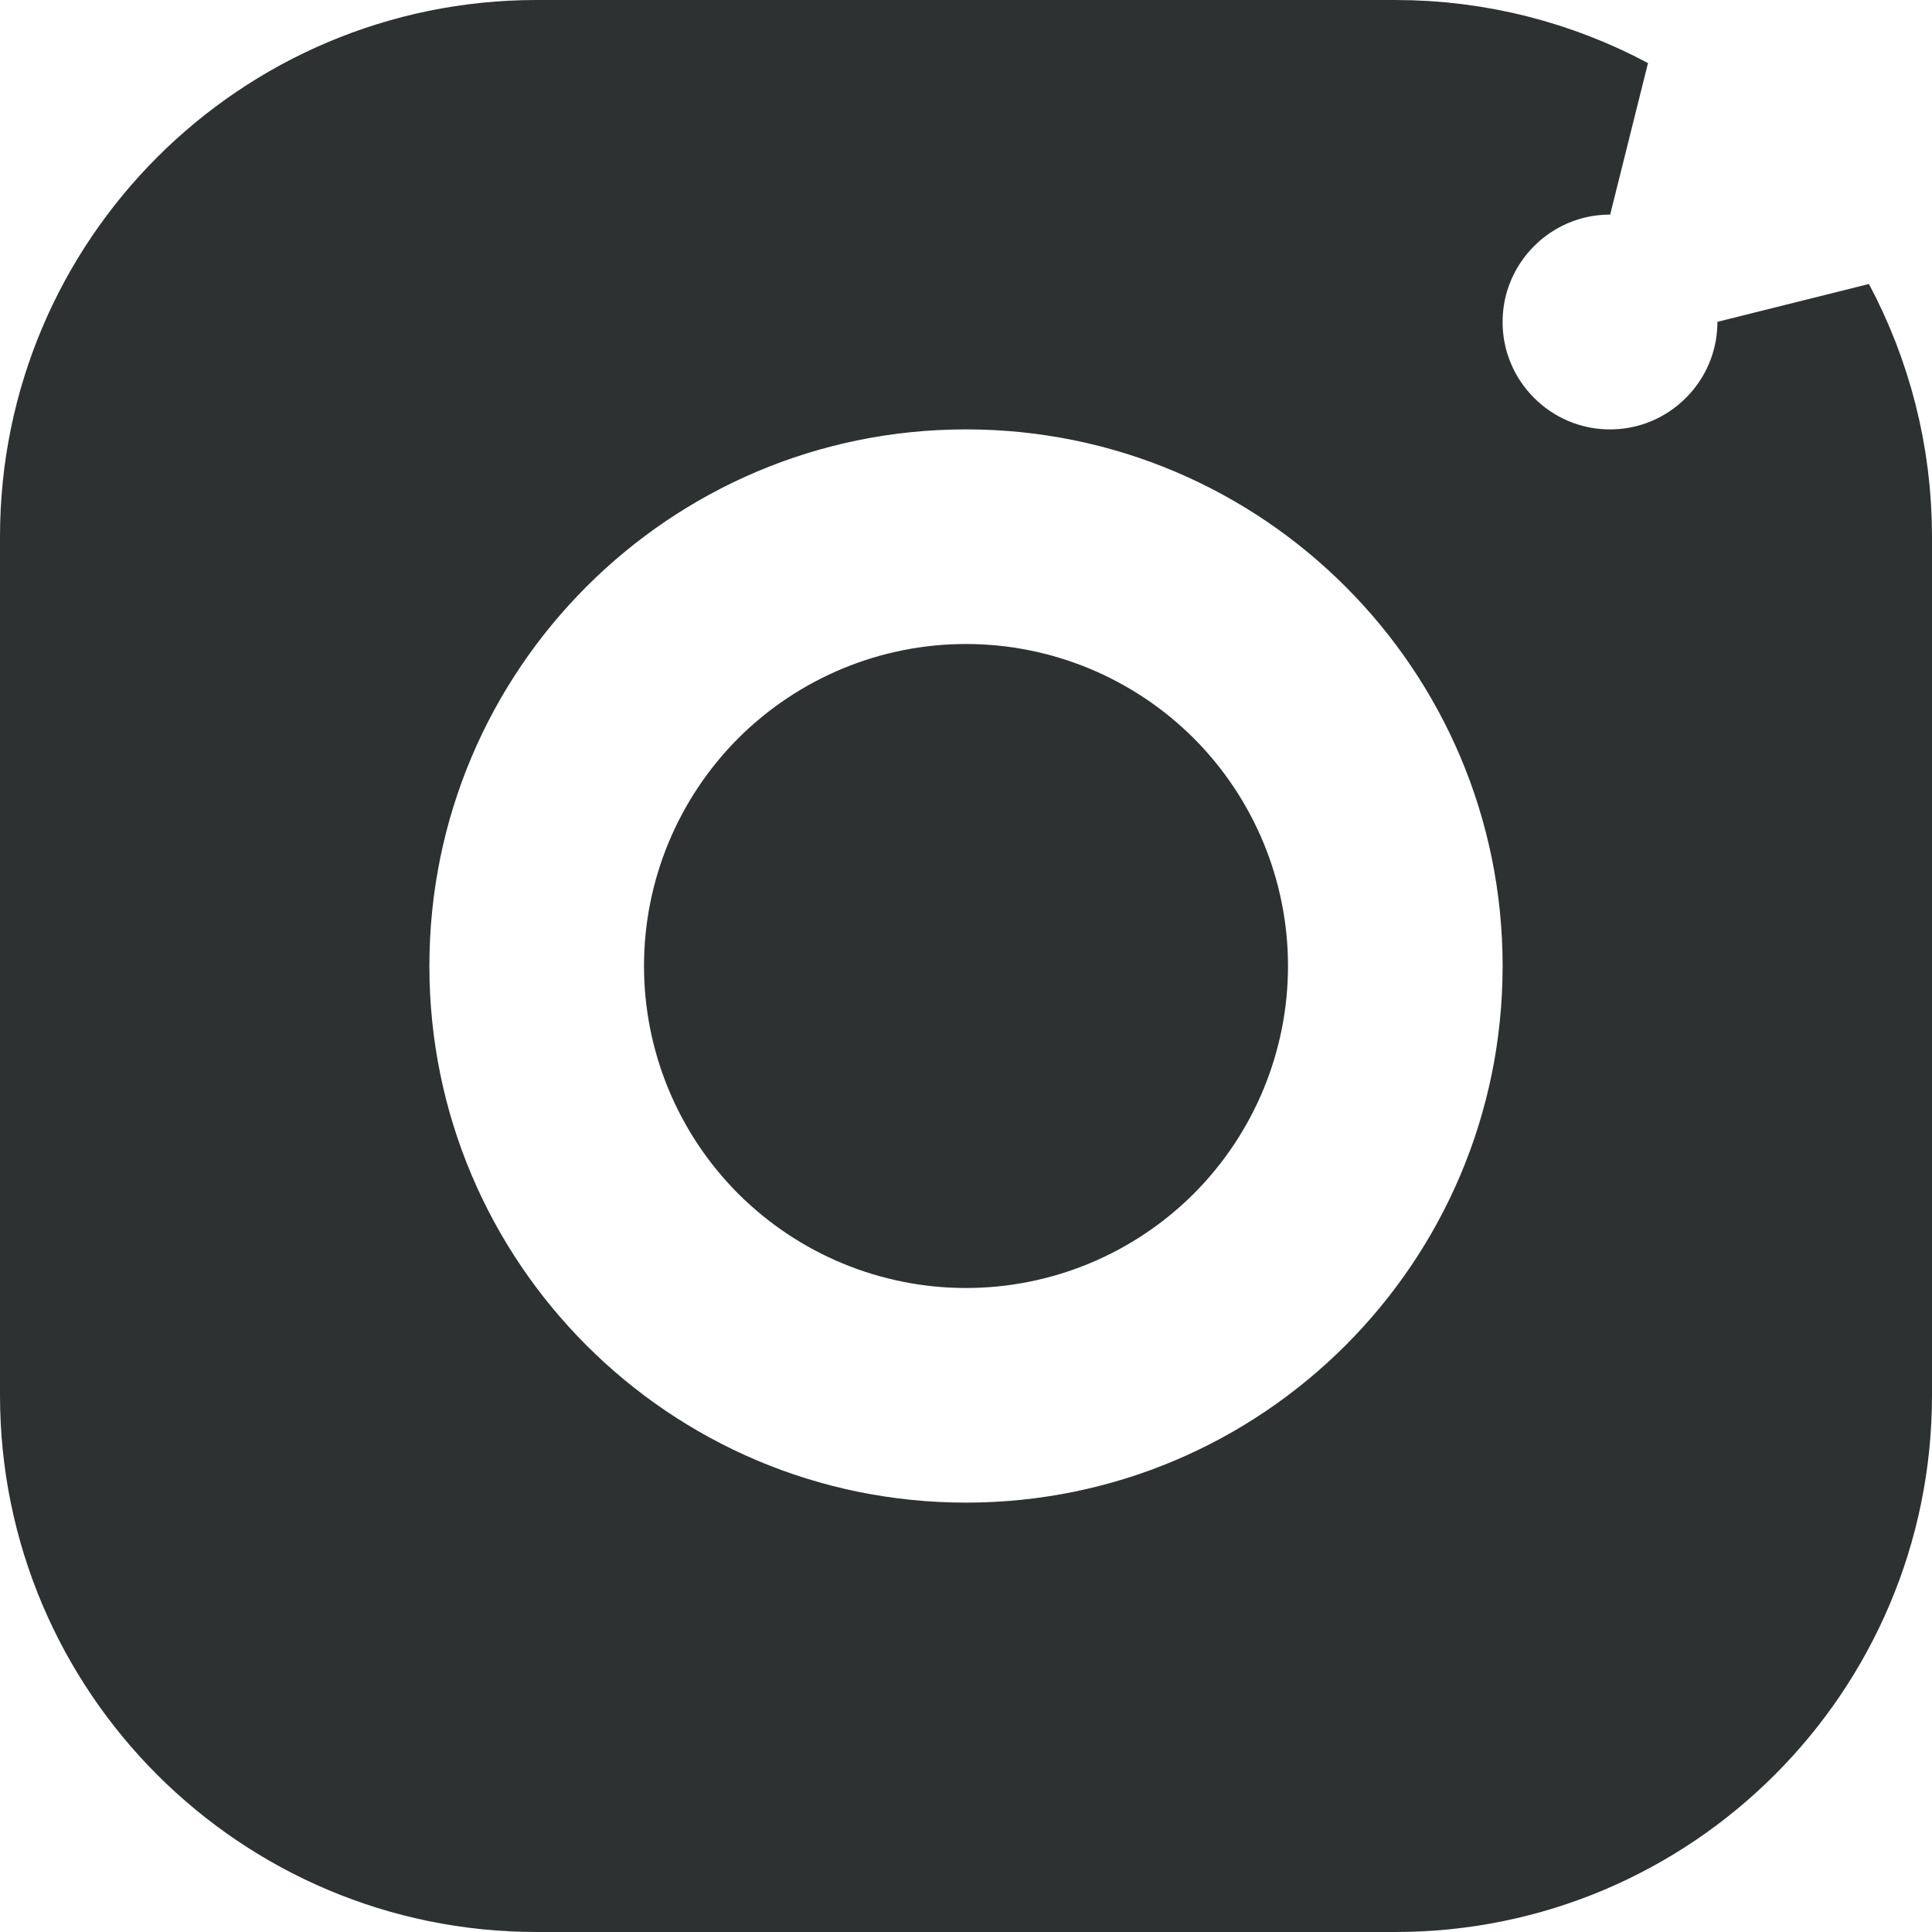 <svg
    width="12"
    height="12"
    viewBox="0 0 12 12"
    fill="none"
    xmlns="http://www.w3.org/2000/svg">
    <path
        d="M0.5 3.333C0.5 1.769 1.769 0.5 3.333 0.5H8.667C9.149 0.5 9.603 0.621 10.001 0.833C10.001 0.833 10 0.833 10 0.833C9.356 0.833 8.833 1.356 8.833 2C8.833 2.644 9.356 3.167 10 3.167C10.644 3.167 11.167 2.644 11.167 2C11.167 2 11.167 1.999 11.167 1.999C11.379 2.397 11.5 2.851 11.5 3.333V8.667C11.5 10.231 10.231 11.5 8.667 11.5H3.333C1.769 11.5 0.5 10.231 0.5 8.667V3.333ZM9.833 6C9.833 3.883 8.117 2.167 6 2.167C3.883 2.167 2.167 3.883 2.167 6C2.167 8.117 3.883 9.833 6 9.833C8.117 9.833 9.833 8.117 9.833 6ZM4.939 4.939C5.221 4.658 5.602 4.5 6 4.5C6.398 4.5 6.779 4.658 7.061 4.939C7.342 5.221 7.5 5.602 7.5 6C7.5 6.398 7.342 6.779 7.061 7.061C6.779 7.342 6.398 7.5 6 7.5C5.602 7.5 5.221 7.342 4.939 7.061C4.658 6.779 4.5 6.398 4.5 6C4.5 5.602 4.658 5.221 4.939 4.939Z"
        fill="#2E3132"
        stroke="#2E3132"
    />
</svg>
